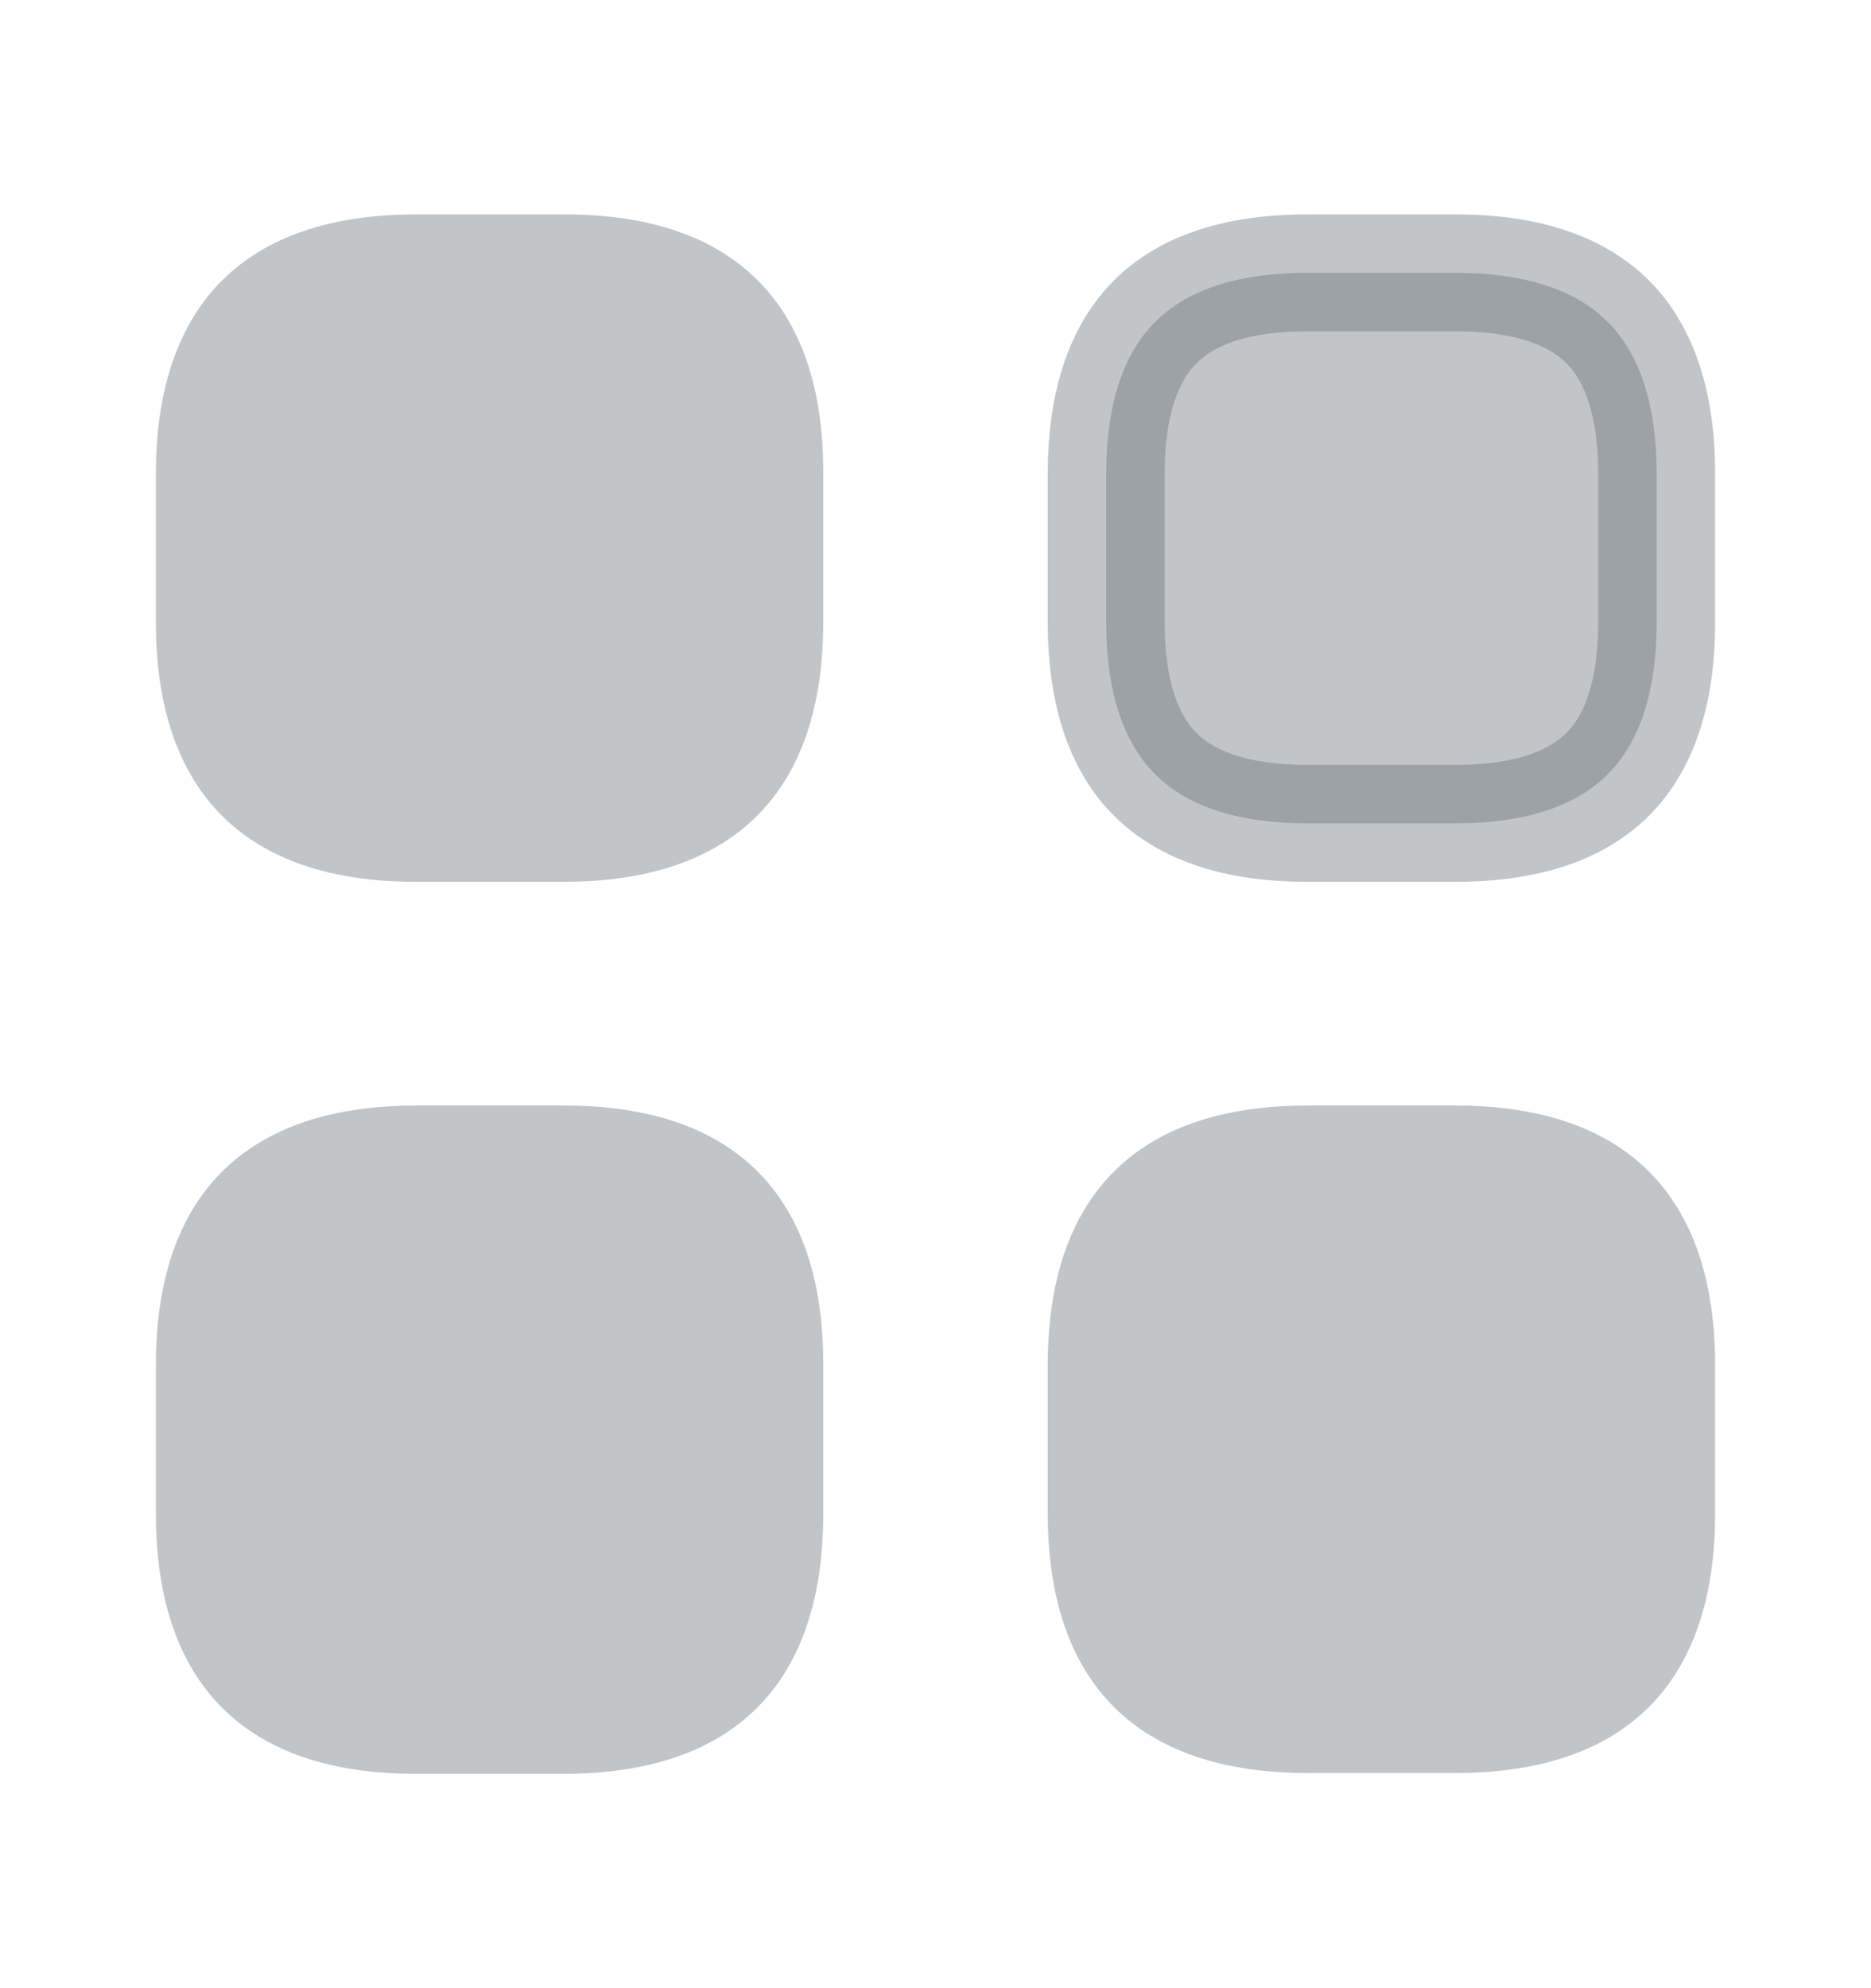 <svg width="16" height="17" viewBox="0 0 16 17" fill="none" xmlns="http://www.w3.org/2000/svg">
<path opacity="0.4" d="M4.827 1.833H3.56C2.1 1.833 1.333 2.6 1.333 4.053V5.32C1.333 6.773 2.1 7.54 3.553 7.54H4.82C6.273 7.54 7.04 6.773 7.04 5.32V4.053C7.047 2.6 6.28 1.833 4.827 1.833Z" fill="#686E76"/>
<path opacity="0.4" d="M11.18 2.333H12.447C13.089 2.333 13.498 2.502 13.748 2.752C13.998 3.002 14.167 3.41 14.167 4.053V5.32C14.167 5.963 13.998 6.371 13.748 6.621C13.498 6.871 13.089 7.04 12.447 7.04H11.18C10.537 7.04 10.129 6.871 9.879 6.621C9.629 6.371 9.46 5.963 9.46 5.32V4.053C9.46 3.41 9.629 3.002 9.879 2.752C10.129 2.502 10.537 2.333 11.18 2.333Z" fill="#686E76" stroke="#686E76"/>
<path opacity="0.4" d="M12.447 9.453H11.18C9.727 9.453 8.96 10.22 8.96 11.673V12.94C8.96 14.393 9.727 15.16 11.18 15.16H12.447C13.9 15.16 14.667 14.393 14.667 12.94V11.673C14.667 10.22 13.9 9.453 12.447 9.453Z" fill="#686E76"/>
<path opacity="0.4" d="M4.827 9.453H3.56C2.1 9.453 1.333 10.22 1.333 11.673V12.94C1.333 14.4 2.1 15.167 3.553 15.167H4.82C6.273 15.167 7.04 14.4 7.04 12.947V11.68C7.047 10.22 6.28 9.453 4.827 9.453Z" fill="#686E76"/>
</svg>
